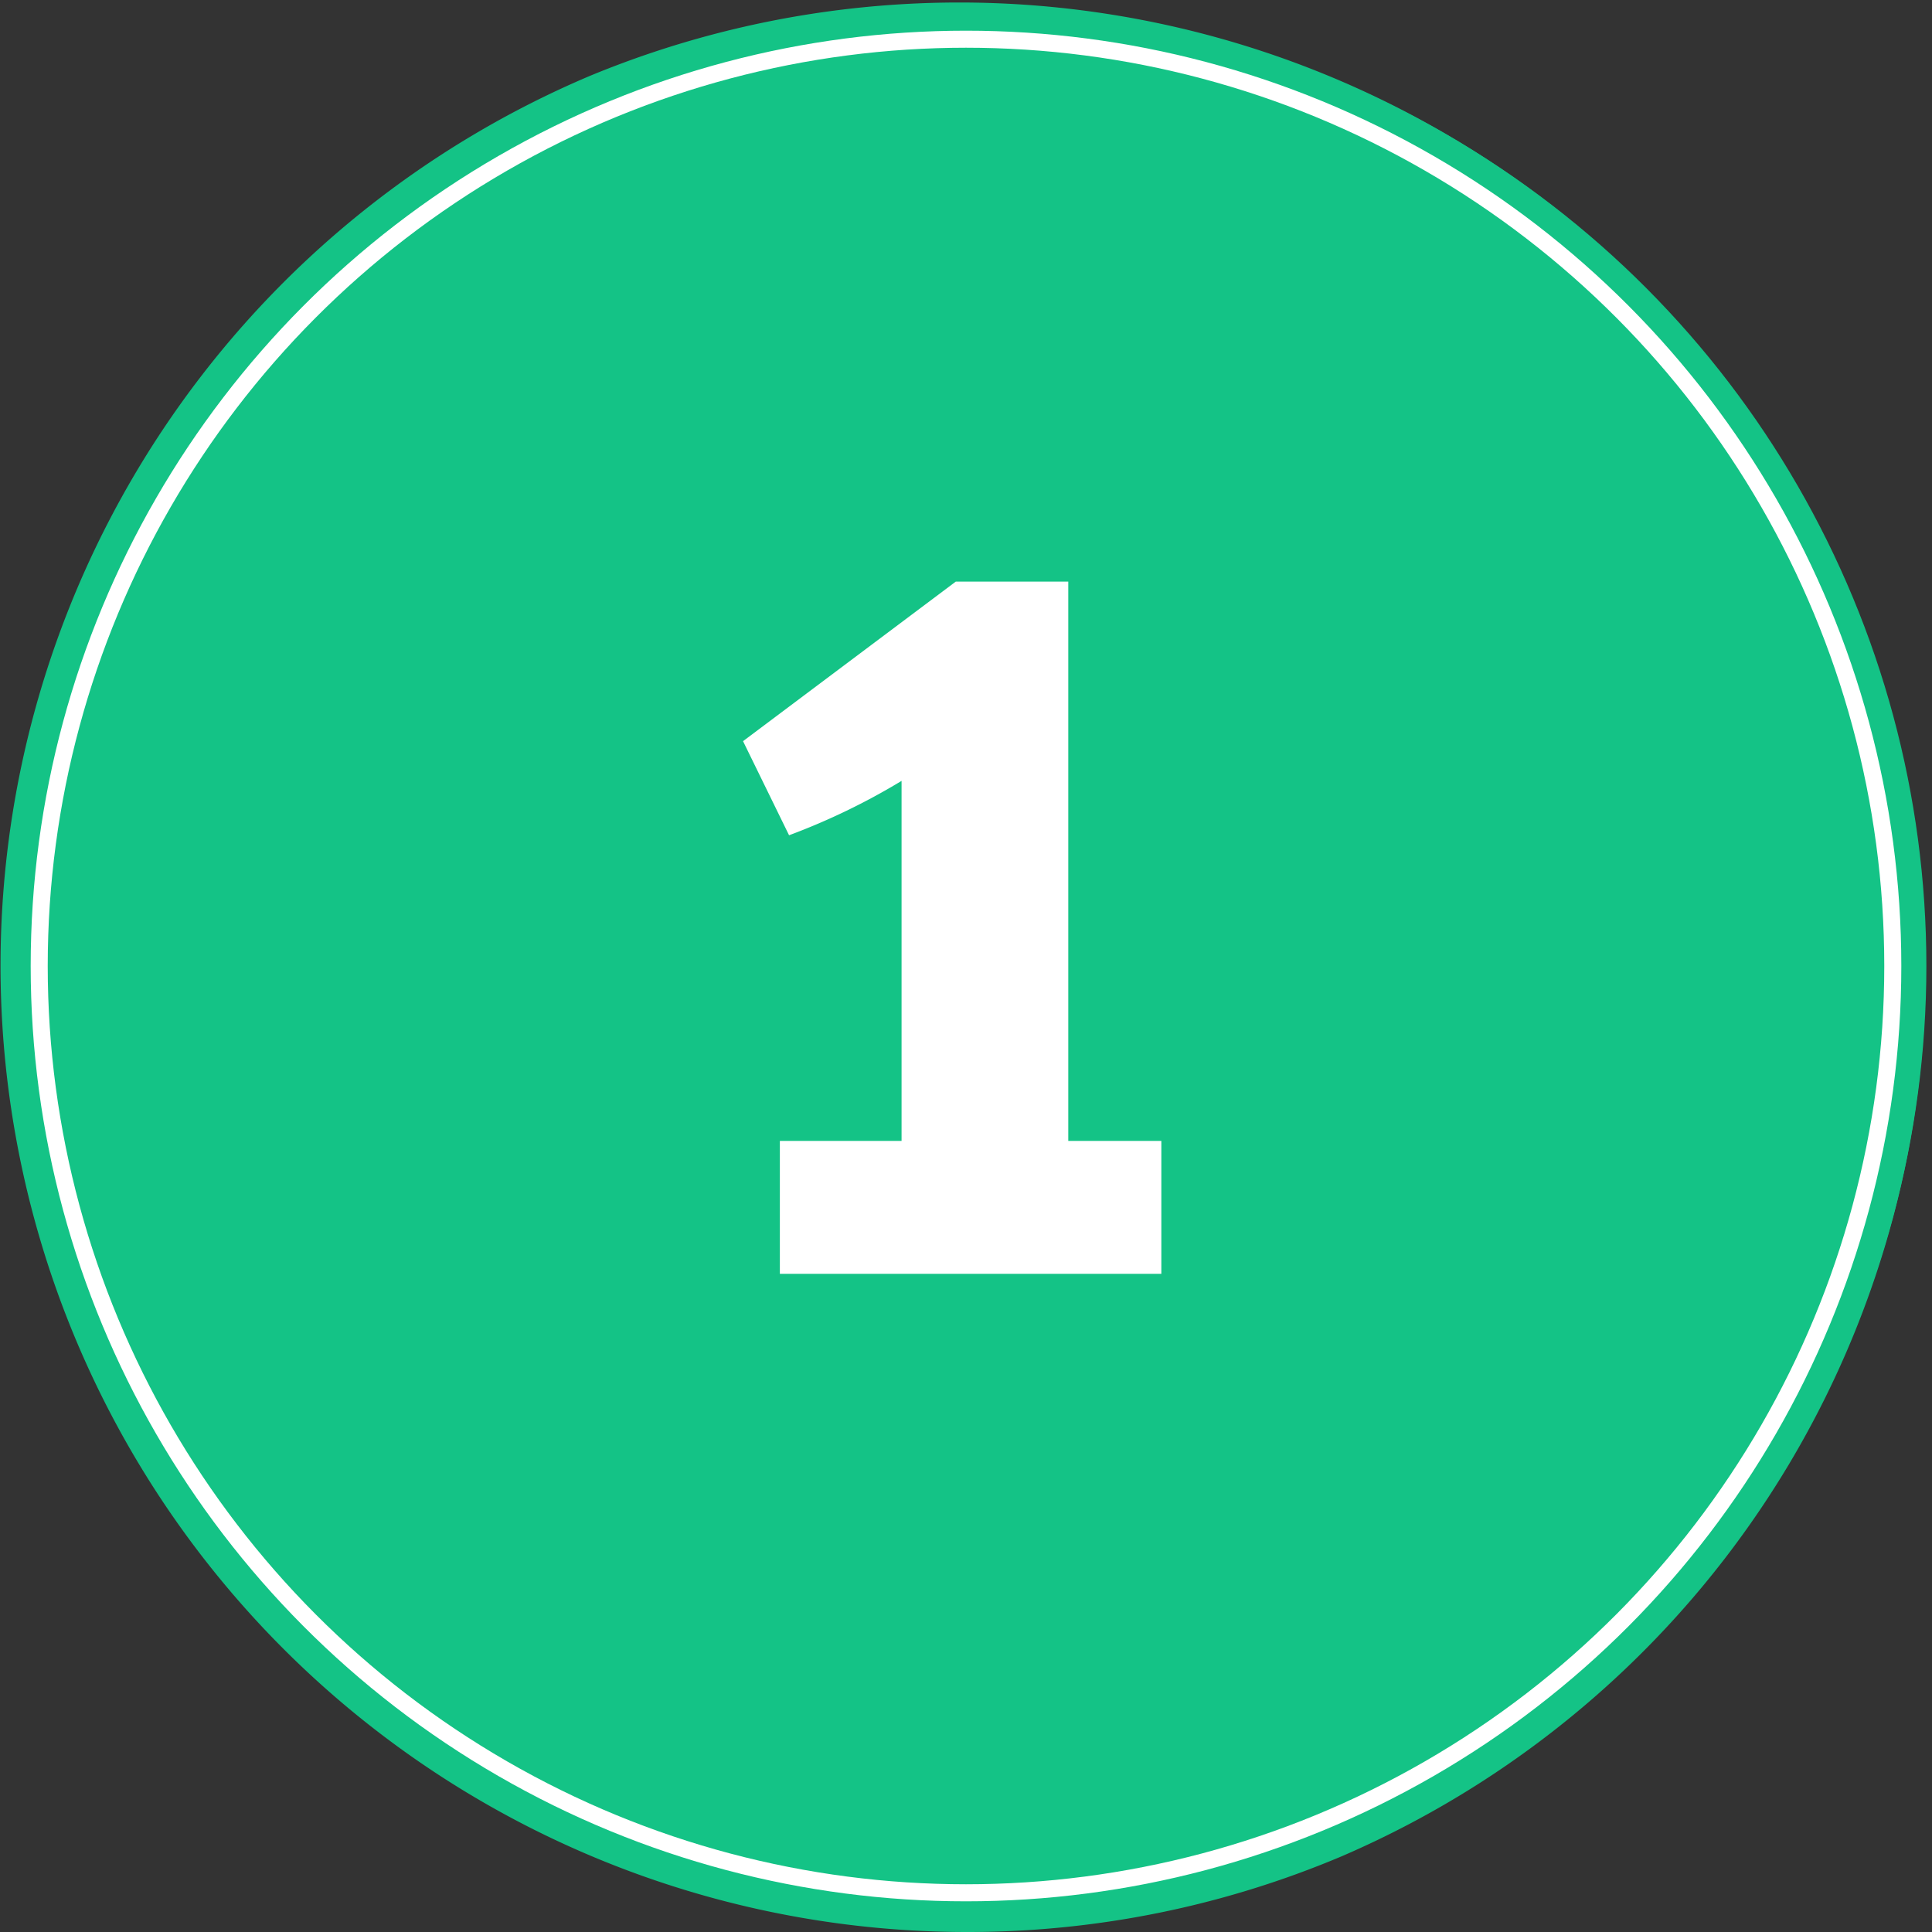 <svg xmlns="http://www.w3.org/2000/svg" viewBox="0 0 113.34 113.34"><rect x="0" y="0" width="113.34" height="113.34" fill="#333333" stroke="none"/><title>1</title><g id="878b9273-0c56-4d85-8b9e-dca094da2312" data-name="Layer 2"><g id="81417c19-6258-4038-995a-aaae375d046b" data-name="Layer 1"><circle cx="56.67" cy="56.67" r="56.34" fill="#14c386"/><path d="M56.67,113.34A56.69,56.69,0,0,1,34.61,4.45,56.69,56.69,0,0,1,78.73,108.89,56.32,56.32,0,0,1,56.67,113.34ZM56.67.66a56,56,0,1,0,56,56A56.08,56.08,0,0,0,56.67.66Z" fill="#14c386"/><circle cx="56.67" cy="56.67" r="54.37" fill="none" stroke="#fff" stroke-miterlimit="10"/><path d="M68.13,74.73H45.75v-7.8h7.14V45.81A38.94,38.94,0,0,1,46.29,49l-2.7-5.52,12.48-9.36h6.6V66.93h5.46Z" fill="#fff"/></g></g></svg>
